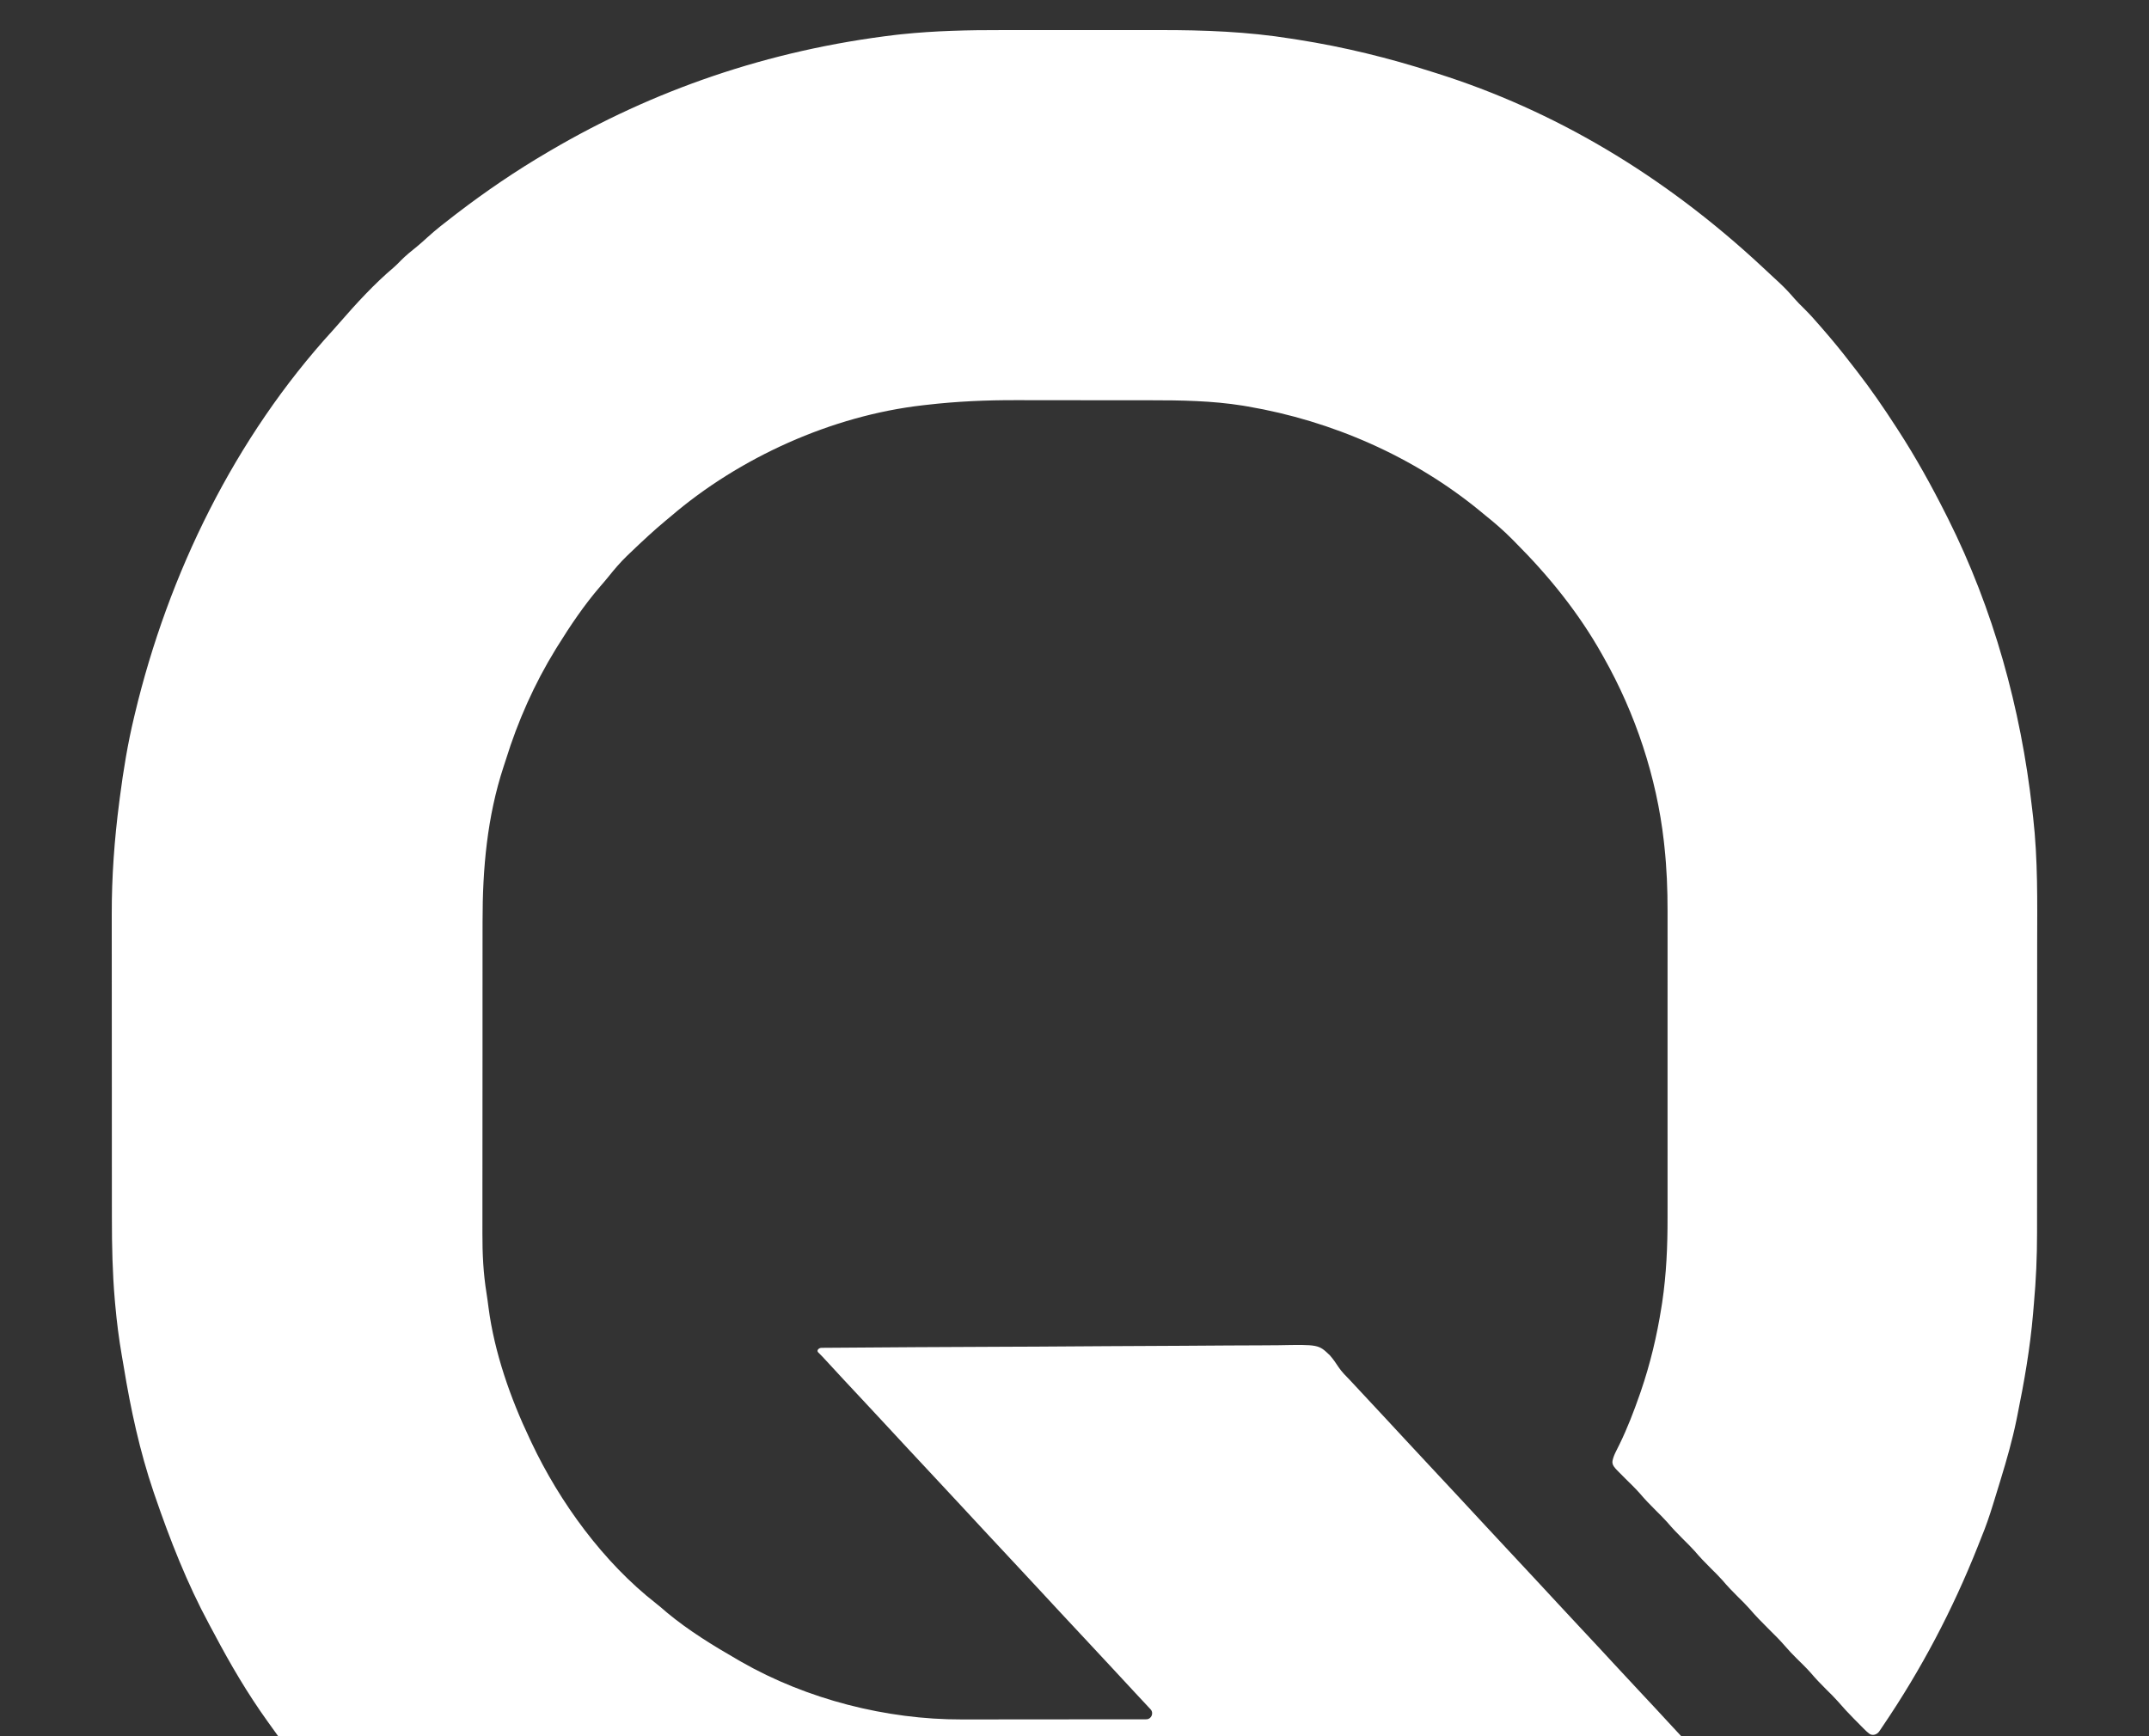<svg xmlns="http://www.w3.org/2000/svg" fill="none" viewBox="0 0 500 404" height="404" width="500">
<rect x="0" y="0" width="500" height="404" fill="#333333" stroke="none"/>
<g clip-path="url(#clip0_9014_9595)">
<path fill="white" d="M233.209 7.002C234.895 7.005 236.582 7.003 238.269 7.001C241.098 6.999 243.927 7.002 246.756 7.006C249.993 7.011 253.229 7.01 256.465 7.005C259.28 7 262.096 7 264.911 7.002C266.576 7.004 268.242 7.004 269.907 7.001C280.16 6.983 290.309 7.37 300.451 9C300.989 9.083 301.526 9.167 302.064 9.251C312.727 10.932 323.089 13.476 333.369 16.772C333.713 16.88 334.057 16.988 334.411 17.1C361.409 25.633 386.883 40.553 410.039 62.124C410.702 62.749 411.37 63.368 412.038 63.987C412.266 64.198 412.493 64.409 412.727 64.627C413.159 65.029 413.593 65.43 414.027 65.829C415.279 66.997 416.421 68.219 417.534 69.519C418.205 70.29 418.922 71.004 419.654 71.718C421.006 73.06 422.27 74.443 423.503 75.895C423.793 76.229 424.082 76.563 424.372 76.897C426.446 79.289 428.446 81.727 430.376 84.237C430.935 84.962 431.498 85.683 432.062 86.404C435.306 90.583 438.274 94.909 441.145 99.352C441.41 99.76 441.41 99.76 441.681 100.178C445.734 106.437 449.337 112.937 452.692 119.595C452.86 119.927 453.027 120.259 453.2 120.601C463.805 141.781 470.172 164.811 472.822 188.315C472.892 188.935 472.965 189.555 473.038 190.174C474.161 200.01 474 209.901 473.982 219.784C473.978 222.363 473.978 224.942 473.979 227.521C473.98 232.128 473.976 236.736 473.97 241.343C473.964 245.789 473.962 250.235 473.963 254.681C473.965 259.556 473.965 264.431 473.962 269.306C473.961 269.828 473.961 270.35 473.961 270.871C473.96 271.256 473.96 271.256 473.96 271.649C473.959 273.436 473.959 275.224 473.959 277.012C473.96 279.195 473.958 281.378 473.954 283.561C473.952 284.67 473.95 285.778 473.952 286.887C473.956 292.421 473.72 297.881 473.221 303.391C473.154 304.172 473.089 304.953 473.024 305.734C472.339 313.729 470.973 321.562 469.372 329.418C469.254 329.998 469.254 329.998 469.134 330.589C468.185 335.199 466.897 339.7 465.522 344.199C465.459 344.407 465.396 344.615 465.331 344.829C464.913 346.2 464.493 347.57 464.07 348.939C463.931 349.388 463.792 349.837 463.654 350.286C462.879 352.801 462.041 355.263 461.032 357.695C460.738 358.436 460.445 359.177 460.152 359.919C454.293 374.668 447.038 388.453 438.126 401.606C437.837 402.033 437.55 402.46 437.263 402.889C436.724 403.696 435.66 404.029 434.888 403.44C434.498 403.141 434.133 402.801 433.741 402.406C433.495 402.159 433.248 401.912 432.995 401.657C432.613 401.269 432.613 401.269 432.224 400.872C431.973 400.621 431.722 400.37 431.464 400.111C430.109 398.743 428.813 397.346 427.558 395.886C426.73 394.948 425.84 394.076 424.946 393.201C423.652 391.92 422.414 390.625 421.238 389.234C420.211 388.09 419.11 387.02 418.012 385.945C417.088 385.034 416.209 384.104 415.364 383.119C414.136 381.696 412.814 380.38 411.474 379.063C409.932 377.545 408.447 376.01 407.037 374.368C406.207 373.425 405.315 372.55 404.418 371.672C403.123 370.392 401.886 369.097 400.709 367.706C399.844 366.741 398.923 365.836 398.002 364.924C396.709 363.643 395.47 362.349 394.294 360.958C393.428 359.993 392.508 359.088 391.587 358.177C390.294 356.895 389.055 355.601 387.878 354.21C387.013 353.246 386.093 352.341 385.172 351.429C383.879 350.148 382.641 348.856 381.466 347.465C380.421 346.3 379.299 345.211 378.181 344.116C377.672 343.614 377.17 343.106 376.672 342.593C376.508 342.427 376.345 342.262 376.176 342.092C375.853 341.742 375.76 341.641 375.496 341.274C375.217 340.883 375.084 340.399 375.183 339.93C375.348 339.147 375.637 338.451 376.02 337.696C376.149 337.437 376.278 337.177 376.411 336.91C376.55 336.631 376.689 336.353 376.832 336.066C378.647 332.336 380.119 328.513 381.483 324.599C381.574 324.338 381.665 324.077 381.759 323.809C383.942 317.442 385.515 310.881 386.555 304.235C386.618 303.839 386.68 303.443 386.745 303.035C387.716 296.493 387.993 290.015 387.982 283.407C387.982 282.554 387.984 281.701 387.985 280.847C387.988 278.788 387.987 276.729 387.985 274.67C387.984 272.993 387.984 271.317 387.984 269.64C387.984 269.4 387.985 269.16 387.985 268.912C387.985 268.423 387.985 267.935 387.985 267.446C387.987 262.885 387.985 258.324 387.982 253.762C387.979 249.865 387.979 245.968 387.982 242.072C387.986 237.525 387.987 232.978 387.985 228.432C387.985 227.945 387.985 227.458 387.984 226.972C387.984 226.732 387.984 226.493 387.984 226.246C387.984 224.576 387.984 222.905 387.986 221.235C387.988 219.193 387.987 217.152 387.984 215.11C387.982 214.072 387.982 213.035 387.984 211.997C387.992 206.974 387.793 202.029 387.257 197.033C387.213 196.622 387.169 196.21 387.123 195.785C385.433 180.857 380.518 166.065 373.144 153.012C373.022 152.795 372.901 152.578 372.776 152.354C367.37 142.71 360.445 134.131 352.655 126.322C352.361 126.024 352.067 125.726 351.764 125.418C349.796 123.442 347.74 121.65 345.558 119.916C345.163 119.591 344.769 119.264 344.375 118.937C328.95 106.261 309.908 97.936 290.287 94.592C289.921 94.529 289.555 94.467 289.177 94.402C281.974 93.249 274.795 93.145 267.519 93.149C266.386 93.15 265.253 93.148 264.12 93.147C261.439 93.143 258.757 93.143 256.076 93.145C253.341 93.147 250.606 93.143 247.871 93.136C245.496 93.13 243.121 93.129 240.746 93.129C239.339 93.13 237.933 93.129 236.526 93.125C229.505 93.104 222.629 93.402 215.65 94.21C215.324 94.247 214.998 94.284 214.661 94.322C193.565 96.741 172.062 106.433 155.989 120.237C155.673 120.499 155.357 120.76 155.032 121.029C152.137 123.429 149.401 125.99 146.687 128.592C146.401 128.864 146.116 129.137 145.821 129.418C144.319 130.883 142.982 132.438 141.673 134.078C141.019 134.887 140.348 135.676 139.666 136.46C135.917 140.799 132.704 145.572 129.687 150.442C129.485 150.766 129.485 150.766 129.28 151.097C124.335 159.134 120.474 167.83 117.682 176.844C117.517 177.371 117.342 177.896 117.166 178.419C113.342 190.052 112.264 202.184 112.278 214.351C112.276 215.221 112.275 216.091 112.273 216.96C112.269 219.057 112.268 221.154 112.269 223.251C112.269 224.957 112.269 226.664 112.267 228.371C112.267 228.738 112.267 228.738 112.267 229.113C112.266 229.611 112.266 230.108 112.266 230.606C112.262 235.25 112.263 239.893 112.265 244.537C112.266 248.768 112.263 253 112.257 257.231C112.25 261.598 112.248 265.965 112.249 270.332C112.25 272.775 112.249 275.218 112.244 277.661C112.24 279.739 112.24 281.817 112.244 283.895C112.246 284.952 112.246 286.008 112.242 287.065C112.228 291.788 112.445 296.342 113.205 301.007C113.377 302.098 113.52 303.192 113.662 304.288C115.026 314.748 118.754 325.386 123.272 334.881C123.4 335.154 123.527 335.426 123.659 335.707C130.236 349.639 140.405 363.59 152.61 373.124C153.488 373.812 154.324 374.538 155.167 375.267C160.28 379.522 165.958 382.978 171.706 386.292C171.955 386.436 172.203 386.58 172.459 386.728C187.742 395.472 206.233 400.19 223.758 400.146C224.265 400.146 224.771 400.146 225.277 400.146C226.637 400.146 227.996 400.144 229.356 400.142C230.782 400.14 232.209 400.14 233.635 400.139C236.33 400.138 239.024 400.136 241.718 400.132C244.789 400.129 247.859 400.127 250.929 400.125C256.181 400.123 261.432 400.118 266.683 400.113C267.892 400.111 268.518 398.67 267.694 397.785C267.49 397.567 267.287 397.349 267.077 397.124C266.08 396.053 265.081 394.982 264.083 393.911C262.374 392.08 260.668 390.245 258.973 388.401C257.139 386.406 255.287 384.428 253.434 382.45C251.714 380.615 250 378.773 248.285 376.932C247.718 376.322 247.15 375.714 246.582 375.105C244.827 373.223 243.073 371.338 241.331 369.443C239.497 367.448 237.645 365.47 235.792 363.492C234.072 361.656 232.358 359.815 230.644 357.974C230.076 357.364 229.509 356.756 228.941 356.147C227.185 354.265 225.432 352.38 223.689 350.485C221.855 348.49 220.003 346.512 218.15 344.534C216.43 342.698 214.716 340.857 213.002 339.015C212.434 338.406 211.867 337.798 211.299 337.189C209.543 335.307 207.79 333.422 206.048 331.527C204.214 329.533 202.363 327.555 200.511 325.579C197.719 322.6 194.935 319.614 192.176 316.605C191.586 315.961 190.998 315.324 190.364 314.723C189.927 314.248 190.51 313.669 191.156 313.664C205.6 313.551 220.044 313.464 234.489 313.411C236.241 313.405 237.994 313.398 239.746 313.391C240.095 313.39 240.444 313.388 240.803 313.387C246.447 313.365 252.091 313.324 257.735 313.277C263.529 313.229 269.322 313.2 275.117 313.19C278.69 313.183 282.263 313.161 285.836 313.119C288.289 313.091 290.741 313.083 293.194 313.09C294.608 313.093 296.021 313.088 297.435 313.061C306.794 312.886 306.794 312.886 309.439 315.435C310.181 316.296 310.82 317.186 311.427 318.146C312.203 319.296 313.179 320.254 314.144 321.245C314.516 321.643 314.887 322.041 315.258 322.441C316.189 323.441 317.121 324.441 318.052 325.441C318.426 325.843 318.8 326.244 319.174 326.646C320.118 327.658 321.061 328.67 322.005 329.682C323.76 331.564 325.513 333.448 327.255 335.343C329.089 337.338 330.941 339.316 332.794 341.293C334.514 343.129 336.228 344.971 337.943 346.812C338.51 347.421 339.078 348.03 339.645 348.639C341.401 350.521 343.155 352.406 344.897 354.301C346.731 356.296 348.583 358.274 350.436 360.251C352.156 362.087 353.87 363.929 355.584 365.77C356.152 366.379 356.719 366.988 357.287 367.597C359.043 369.479 360.796 371.364 362.538 373.259C364.372 375.253 366.223 377.23 368.075 379.207C370.624 381.927 373.167 384.653 375.69 387.397C377.523 389.391 379.374 391.368 381.226 393.345C383.939 396.24 386.643 399.144 389.329 402.064C390.564 403.406 391.806 404.741 393.051 406.074C394.382 407.5 395.706 408.93 397.02 410.371C398.793 412.314 400.59 414.232 402.388 416.15C404.112 417.989 405.83 419.835 407.547 421.68C408.306 422.494 409.064 423.308 409.823 424.121C410.199 424.524 410.574 424.927 410.948 425.33C411.87 426.323 412.796 427.31 413.735 428.286C413.915 428.476 414.094 428.665 414.28 428.86C414.619 429.217 414.961 429.572 415.306 429.925C416.067 430.731 416.346 431.036 416.422 431.897C416.46 432.328 416.311 432.754 416.044 433.093C415.817 433.381 415.654 433.552 415.143 434.089C414.878 434.372 414.613 434.656 414.34 434.948C414.082 435.221 413.825 435.494 413.559 435.776C413.183 436.202 412.808 436.631 412.437 437.061C411.348 438.313 410.239 439.544 409.129 440.777C408.515 441.462 407.908 442.151 407.305 442.845C406.459 443.818 405.601 444.779 404.738 445.737C403.199 447.448 401.678 449.172 400.19 450.927C398.396 453.042 396.573 455.119 394.685 457.15C393.653 458.26 392.644 459.385 391.654 460.532C390.998 461.284 390.331 462.026 389.663 462.767C388.8 463.725 387.942 464.686 387.097 465.659C386.008 466.911 384.899 468.142 383.789 469.374C383.175 470.059 382.568 470.749 381.964 471.443C381.119 472.416 380.261 473.377 379.398 474.335C377.852 476.053 376.326 477.787 374.828 479.547C374.585 479.832 374.585 479.832 374.338 480.122C374.024 480.491 373.71 480.861 373.397 481.231C373.087 481.595 372.771 481.956 372.451 482.311C371.832 483.019 371.832 483.019 371.266 483.889C370.16 485.375 369.236 486.529 367.38 486.871C365.792 487.04 364.206 487.004 362.612 486.977C361.994 486.979 361.377 486.983 360.759 486.988C359.066 486.997 357.375 486.985 355.682 486.969C353.855 486.956 352.027 486.963 350.2 486.968C346.619 486.974 343.038 486.961 339.458 486.942C335.279 486.92 331.099 486.918 326.92 486.916C319.452 486.913 311.984 486.894 304.515 486.865C297.291 486.836 290.066 486.818 282.842 486.812C282.62 486.812 282.398 486.811 282.169 486.811C281.051 486.81 279.933 486.809 278.815 486.808C278.484 486.808 278.484 486.808 278.146 486.808C277.701 486.807 277.256 486.807 276.811 486.807C269.68 486.801 262.549 486.787 255.418 486.771C253.338 486.767 251.259 486.763 249.18 486.759C244.805 486.752 240.431 486.742 236.057 486.723C234.25 486.716 232.443 486.71 230.636 486.707C219.603 486.693 208.737 486.175 197.808 484.557C197.481 484.509 197.154 484.462 196.816 484.413C191.127 483.583 185.542 482.484 179.971 481.067C178.835 480.779 177.697 480.505 176.557 480.234C162.488 476.821 148.614 471.407 135.784 464.709C135.045 464.325 134.303 463.946 133.561 463.568C129.6 461.534 125.773 459.329 121.988 456.983C121.735 456.827 121.481 456.671 121.219 456.51C114.217 452.196 107.509 447.409 101.139 442.202C100.853 441.972 100.568 441.742 100.273 441.505C98.519 440.083 96.817 438.618 95.149 437.096C94.493 436.5 93.83 435.915 93.16 435.334C90.036 432.6 87.048 429.746 84.121 426.803C83.553 426.233 82.984 425.665 82.415 425.096C80.569 423.248 78.772 421.384 77.082 419.389C76.616 418.872 76.148 418.356 75.679 417.842C74.161 416.156 72.729 414.409 71.308 412.641C71.012 412.277 70.715 411.913 70.418 411.549C68.109 408.707 65.939 405.781 63.825 402.792C63.294 402.044 62.757 401.301 62.219 400.557C57.614 394.144 53.612 387.326 49.923 380.349C49.511 379.571 49.092 378.796 48.672 378.022C43.523 368.472 39.536 358.31 36.025 348.055C35.926 347.767 35.828 347.48 35.726 347.184C32.516 337.715 30.413 327.981 28.799 318.126C28.651 317.232 28.495 316.34 28.338 315.447C27.669 311.567 27.176 307.692 26.823 303.773C26.785 303.353 26.747 302.932 26.707 302.499C26.165 296.19 26.033 289.905 26.035 283.575C26.034 282.732 26.033 281.888 26.031 281.045C26.029 279.008 26.028 276.97 26.028 274.932C26.027 273.272 26.027 271.611 26.026 269.951C26.023 265.219 26.021 260.487 26.022 255.755C26.022 255.501 26.022 255.247 26.022 254.986C26.022 254.731 26.022 254.477 26.022 254.215C26.022 250.103 26.019 245.99 26.014 241.878C26.01 237.632 26.008 233.385 26.008 229.139C26.008 226.765 26.007 224.39 26.004 222.016C26.001 219.993 26 217.97 26.002 215.947C26.003 214.921 26.003 213.894 26 212.867C25.981 204.074 26.611 195.39 27.745 186.671C27.818 186.101 27.818 186.101 27.893 185.519C28.708 179.213 29.727 173.011 31.213 166.829C31.263 166.621 31.312 166.414 31.363 166.199C39.15 133.515 54.668 101.772 77.428 76.891C77.986 76.28 78.528 75.659 79.067 75.031C82.972 70.553 87.079 66.064 91.62 62.226C92.185 61.733 92.7 61.212 93.22 60.672C94.407 59.462 95.711 58.421 97.029 57.359C97.87 56.666 98.674 55.949 99.475 55.21C101.439 53.422 103.524 51.804 105.63 50.189C105.827 50.037 106.025 49.885 106.229 49.728C113.009 44.528 120.068 39.725 127.441 35.408C127.684 35.266 127.927 35.123 128.177 34.976C151.809 21.125 178.505 11.655 208.594 8.096C208.961 8.056 209.329 8.016 209.707 7.975C217.549 7.152 225.329 6.987 233.209 7.002Z"></path>
</g>
<defs>
<clipPath id="clip0_9014_9595">
<rect fill="white" height="404" width="500"></rect>
</clipPath>
</defs>
</svg>
